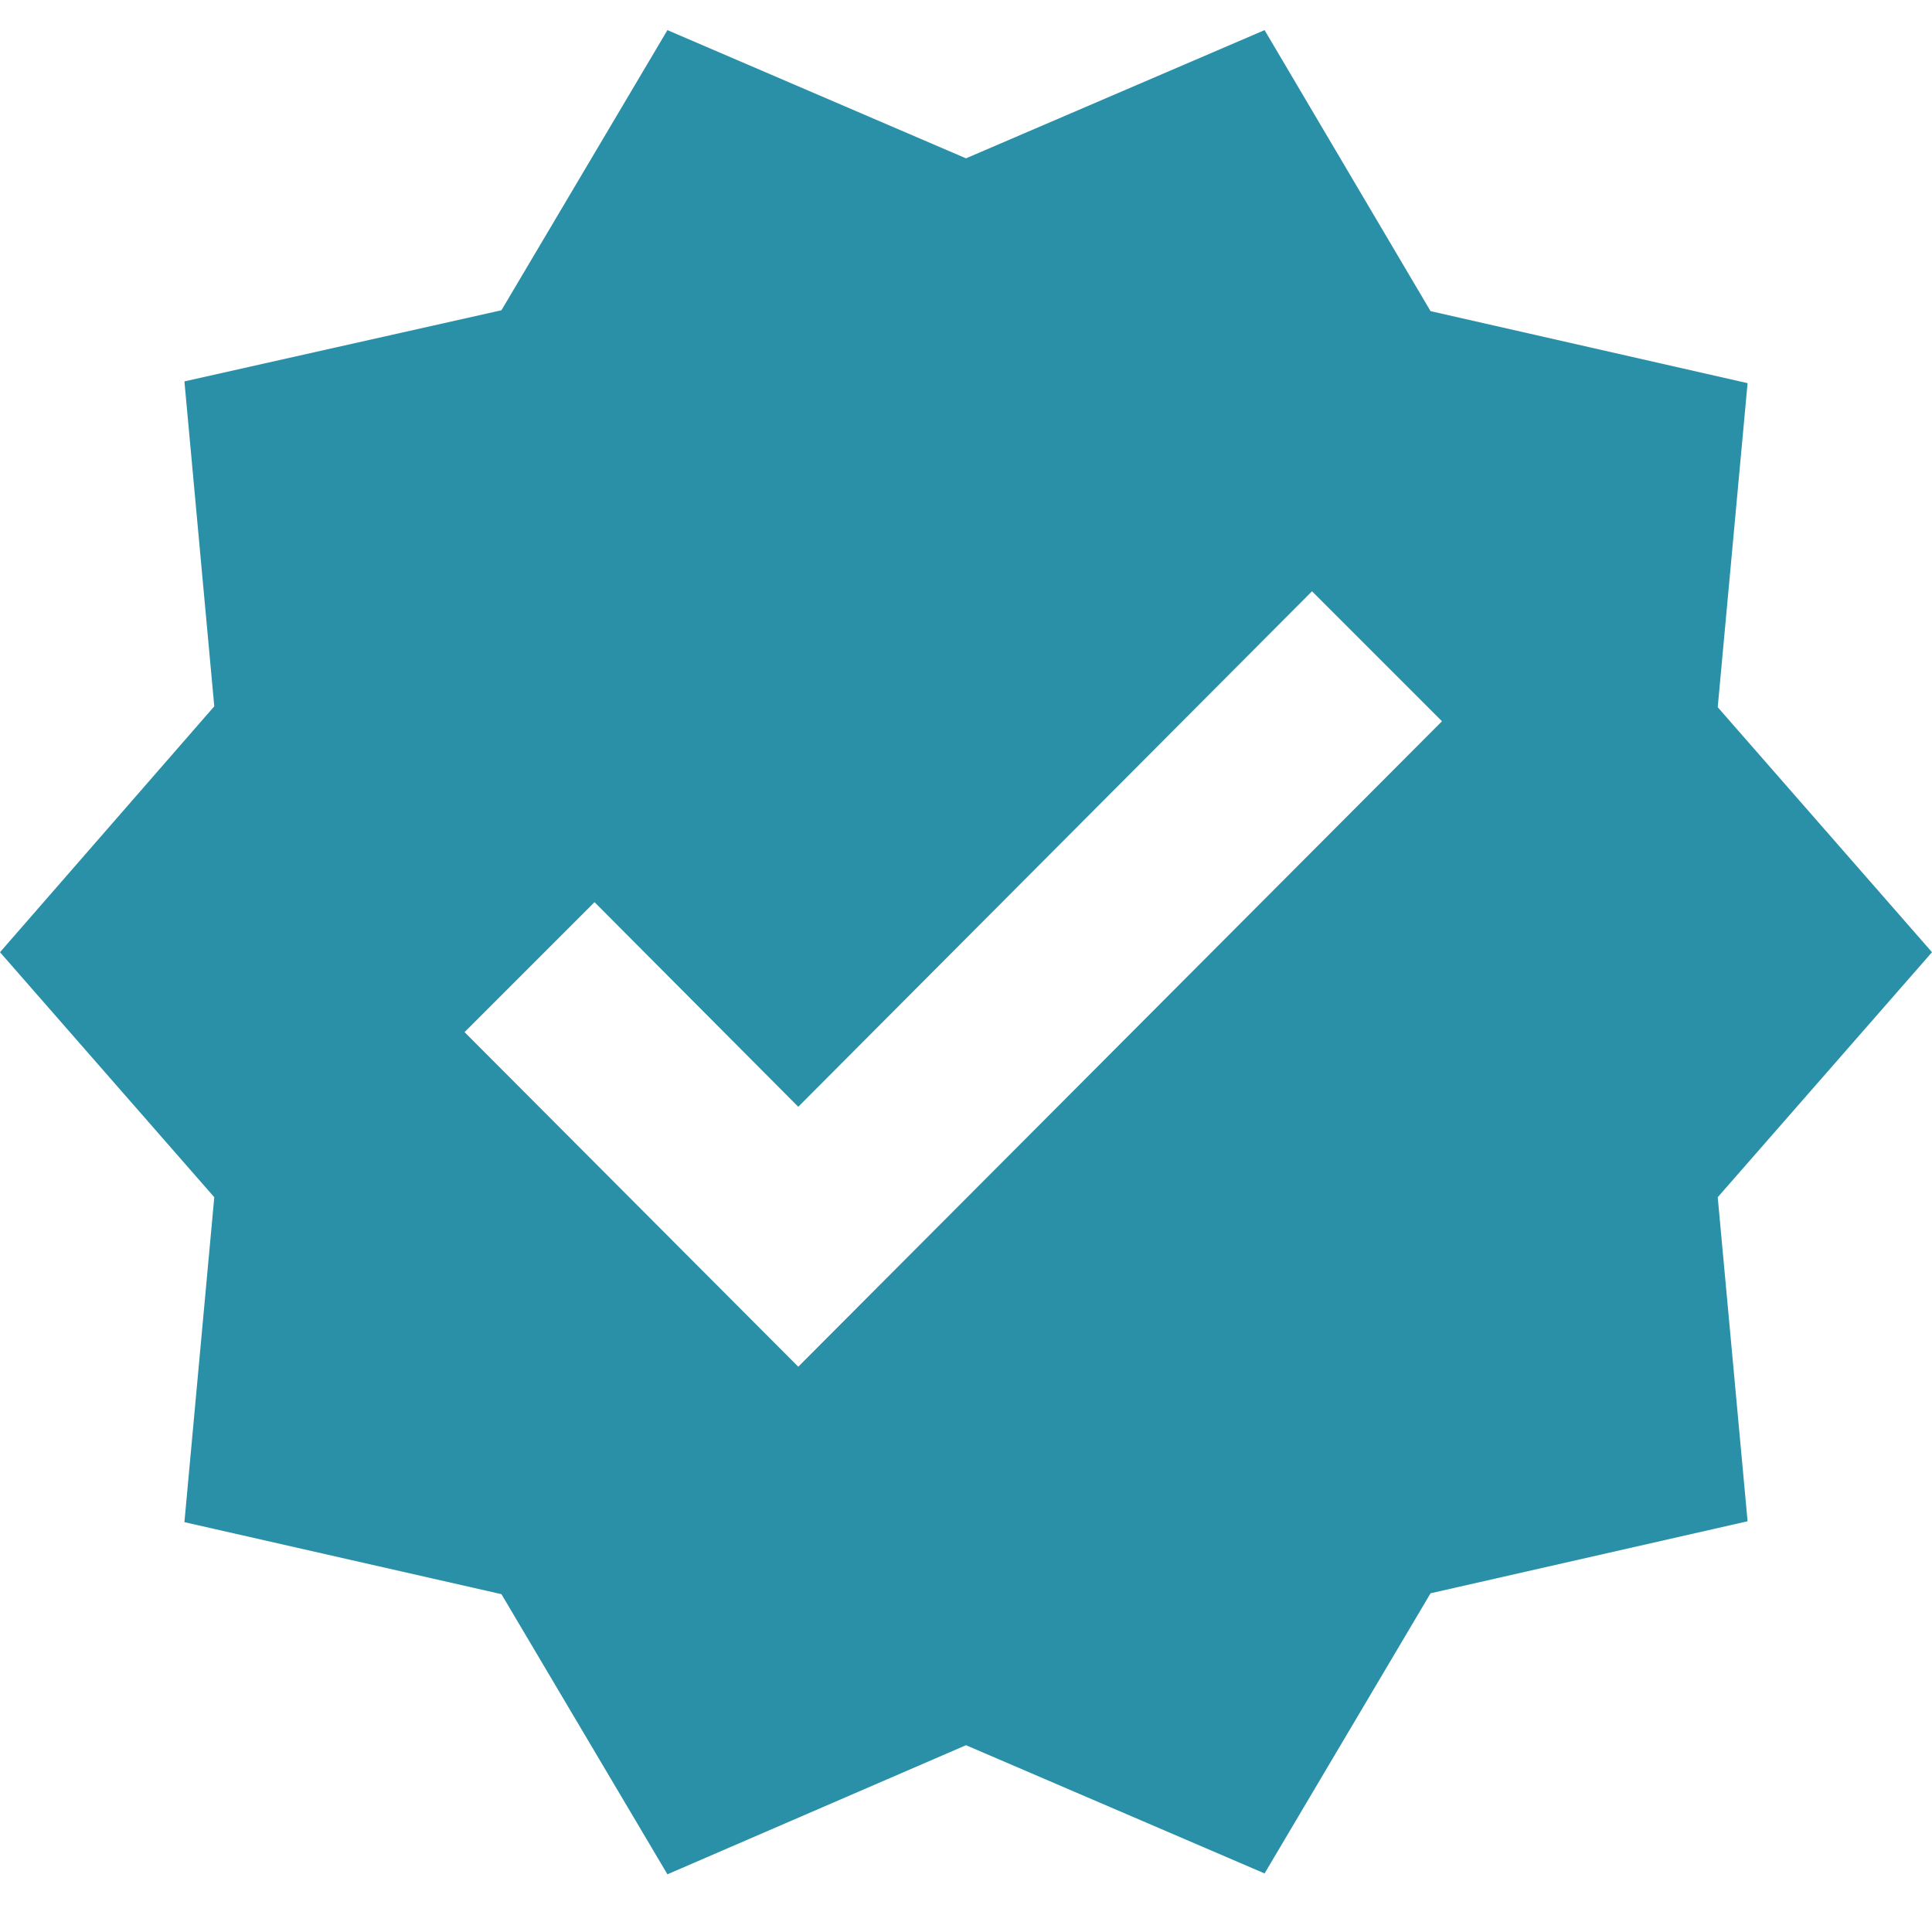 <svg width="22" height="22" viewBox="0 0 22 22" fill="none" xmlns="http://www.w3.org/2000/svg">
<path d="M22 10.843L19.56 8.053L19.9 4.363L16.29 3.543L14.4 0.343L11 1.803L7.6 0.343L5.71 3.533L2.1 4.343L2.44 8.043L0 10.843L2.44 13.633L2.1 17.333L5.71 18.153L7.6 21.343L11 19.873L14.4 21.333L16.29 18.143L19.9 17.323L19.56 13.633L22 10.843ZM9.09 15.563L5.29 11.753L6.77 10.273L9.09 12.603L14.94 6.733L16.42 8.213L9.09 15.563Z" fill="#2A90A8"/>
</svg>
